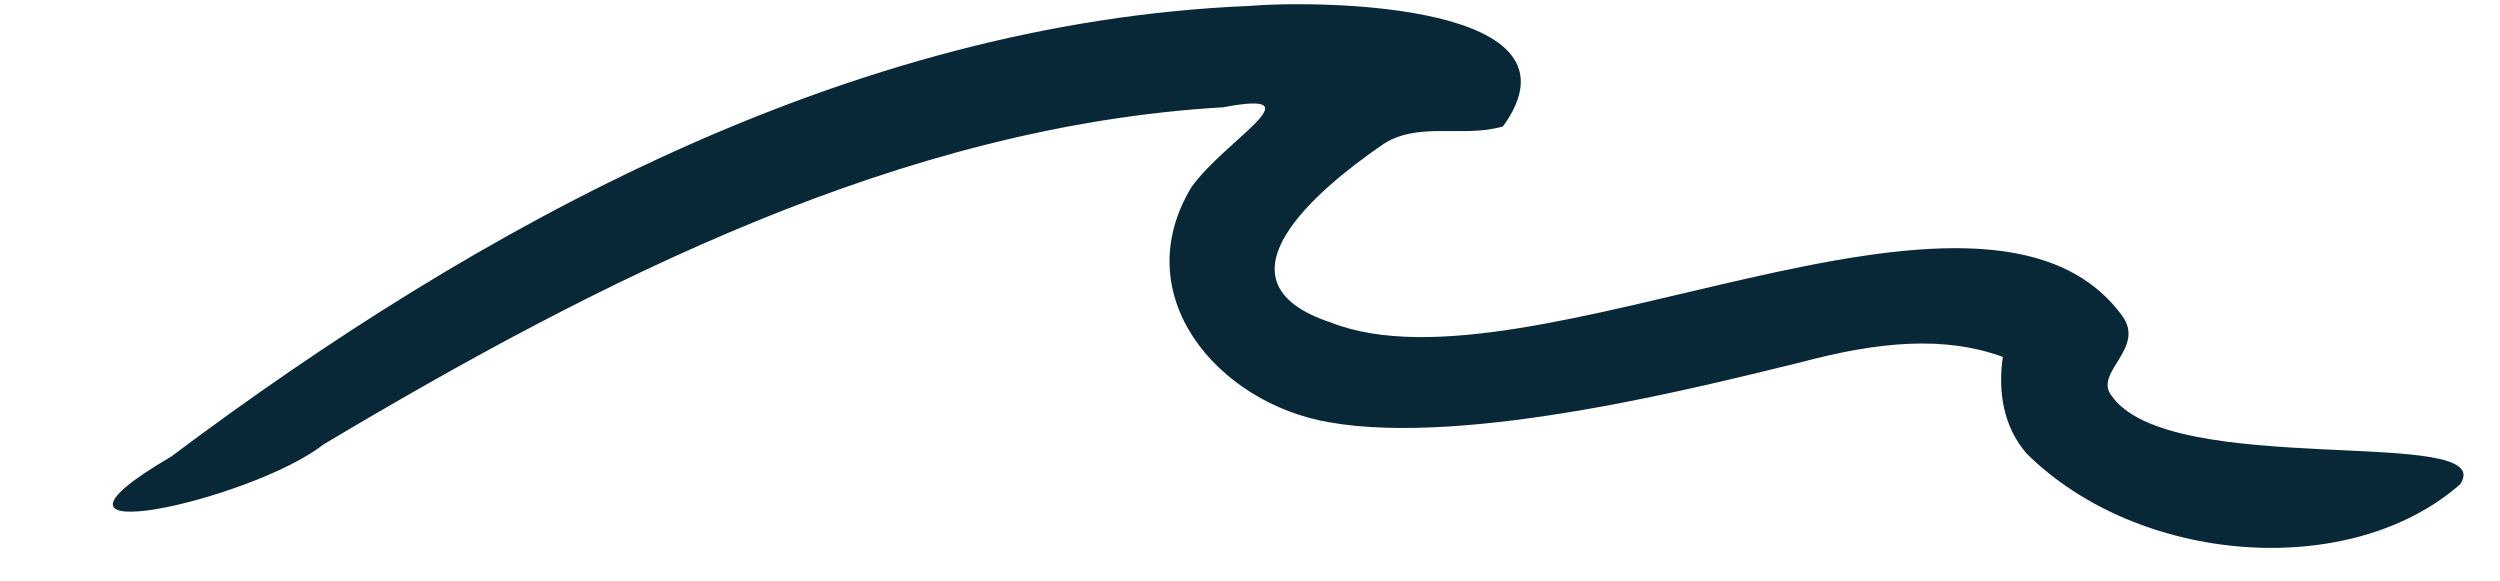 <?xml version="1.0" encoding="UTF-8" standalone="no"?><svg xmlns="http://www.w3.org/2000/svg" xmlns:xlink="http://www.w3.org/1999/xlink" fill="#082838" height="111.5" preserveAspectRatio="xMidYMid meet" version="1" viewBox="-21.3 -0.2 480.1 111.5" width="480.1" zoomAndPan="magnify"><g id="change1_1"><path d="M451.16,92.79c-21.02,18.49-61.55,15.6-83.27-5.89c-4.46-5.15-5.53-11.84-4.57-18.56c-11.22-4.1-23.83-2.95-38.78,1.03 c-17.87,4.33-63.84,16.28-90.61,11.52c-21.39-3.67-39.07-24.41-26.36-45.25c6.63-9.13,24.31-18.71,6.06-15.24 c-61.7,3.59-119.56,33.01-172.86,64.78c-13.55,10.69-62.04,21.55-29.21,2.31C70.81,43.1,141.62,4.17,218.38,0.95 c14.32-1.19,66.03-0.48,48.96,23.12c-7.65,2.32-16.6-1.18-23.46,3.73c-12.27,8.49-33.33,26.11-9.61,33.93 c38.27,15.09,125.23-37.34,151.86-1.44c4.84,6.3-5.33,10.96-2,15.4C395.17,92.03,458.84,81.35,451.16,92.79z" fill="inherit"/></g></svg>